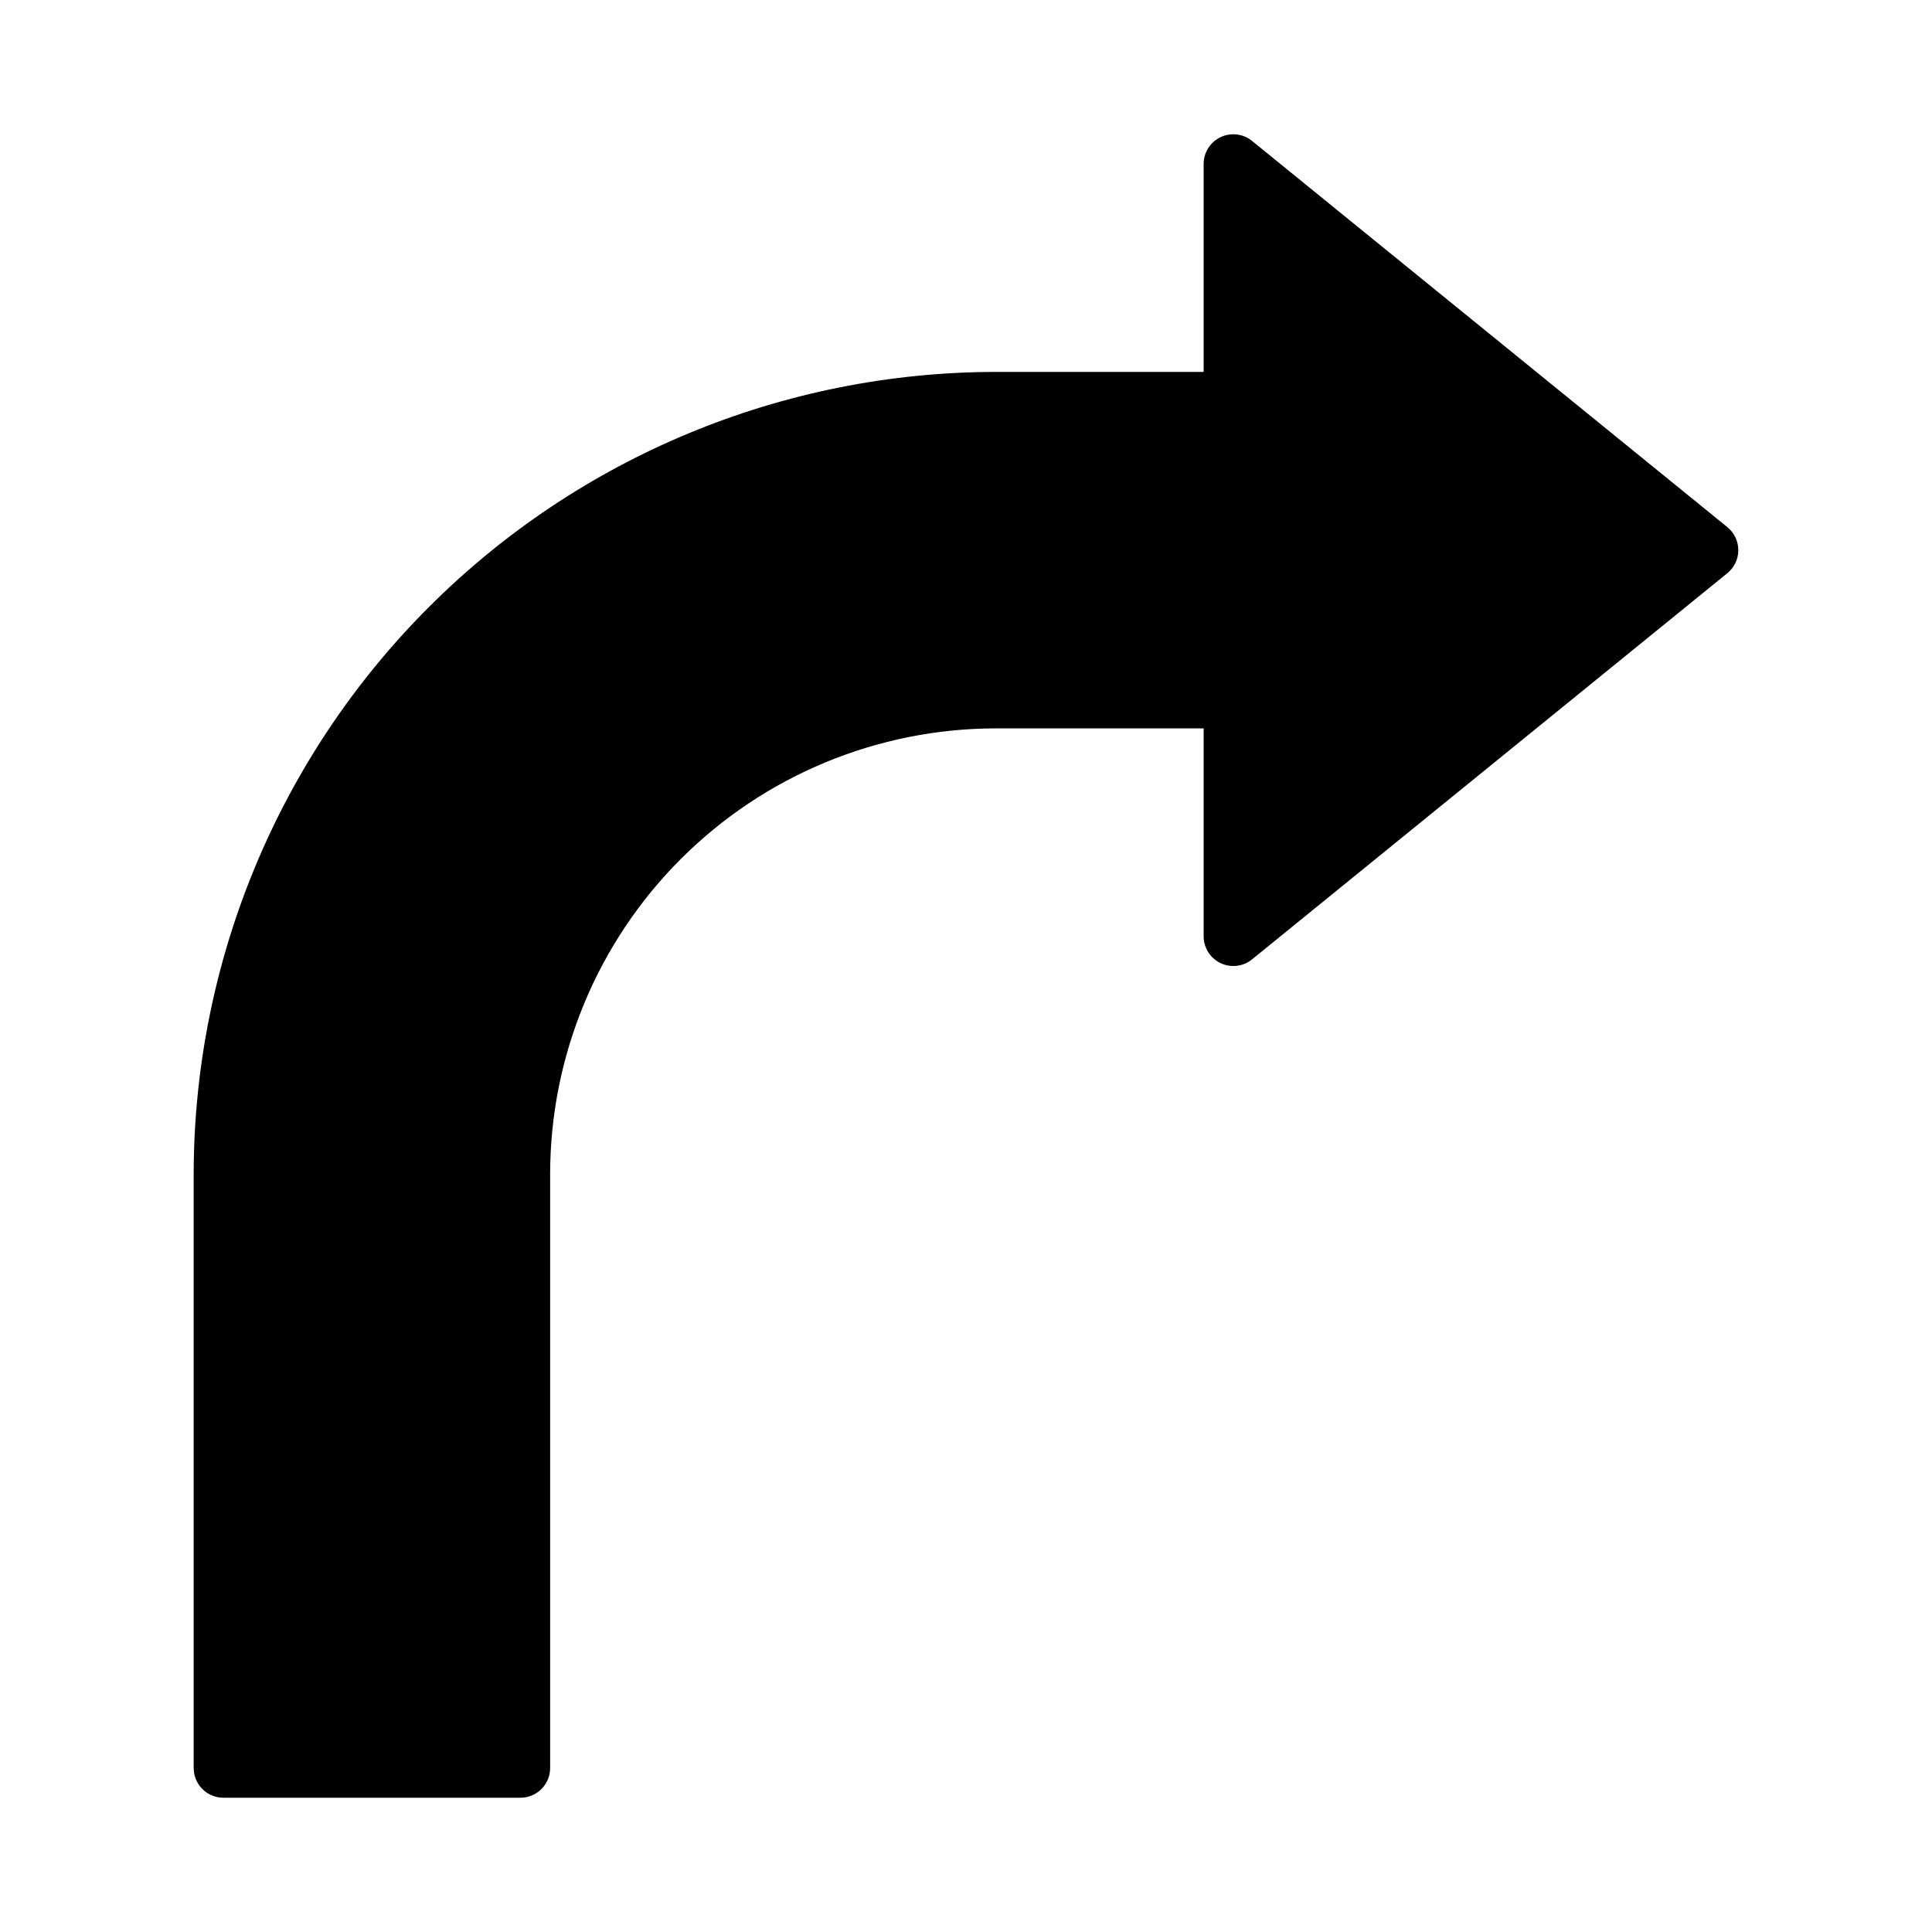 <?xml version="1.0" encoding="UTF-8"?>
<!-- Uploaded to: SVG Repo, www.svgrepo.com, Generator: SVG Repo Mixer Tools -->
<svg fill="#000000" width="800px" height="800px" version="1.1" viewBox="144 144 512 512" xmlns="http://www.w3.org/2000/svg">
 <path d="m604.67 289.79c0 2.371-1.066 4.613-2.906 6.109l-125.95 102.34c-2.356 1.918-5.606 2.305-8.348 1-2.742-1.305-4.492-4.07-4.488-7.109v-55.102h-55.105c-31.305 0.035-61.32 12.484-83.457 34.621-22.137 22.137-34.59 52.152-34.625 83.457v157.44c0 2.09-0.828 4.09-2.305 5.566s-3.477 2.305-5.566 2.305h-78.719c-4.348 0-7.875-3.523-7.875-7.871v-157.44c0.066-56.348 22.48-110.38 62.324-150.22 39.848-39.848 93.871-62.262 150.22-62.324h55.105v-55.105c-0.004-3.035 1.746-5.805 4.488-7.109 2.742-1.305 5.992-0.914 8.348 1.004l125.95 102.34c1.84 1.492 2.906 3.738 2.906 6.106z"/>
</svg>